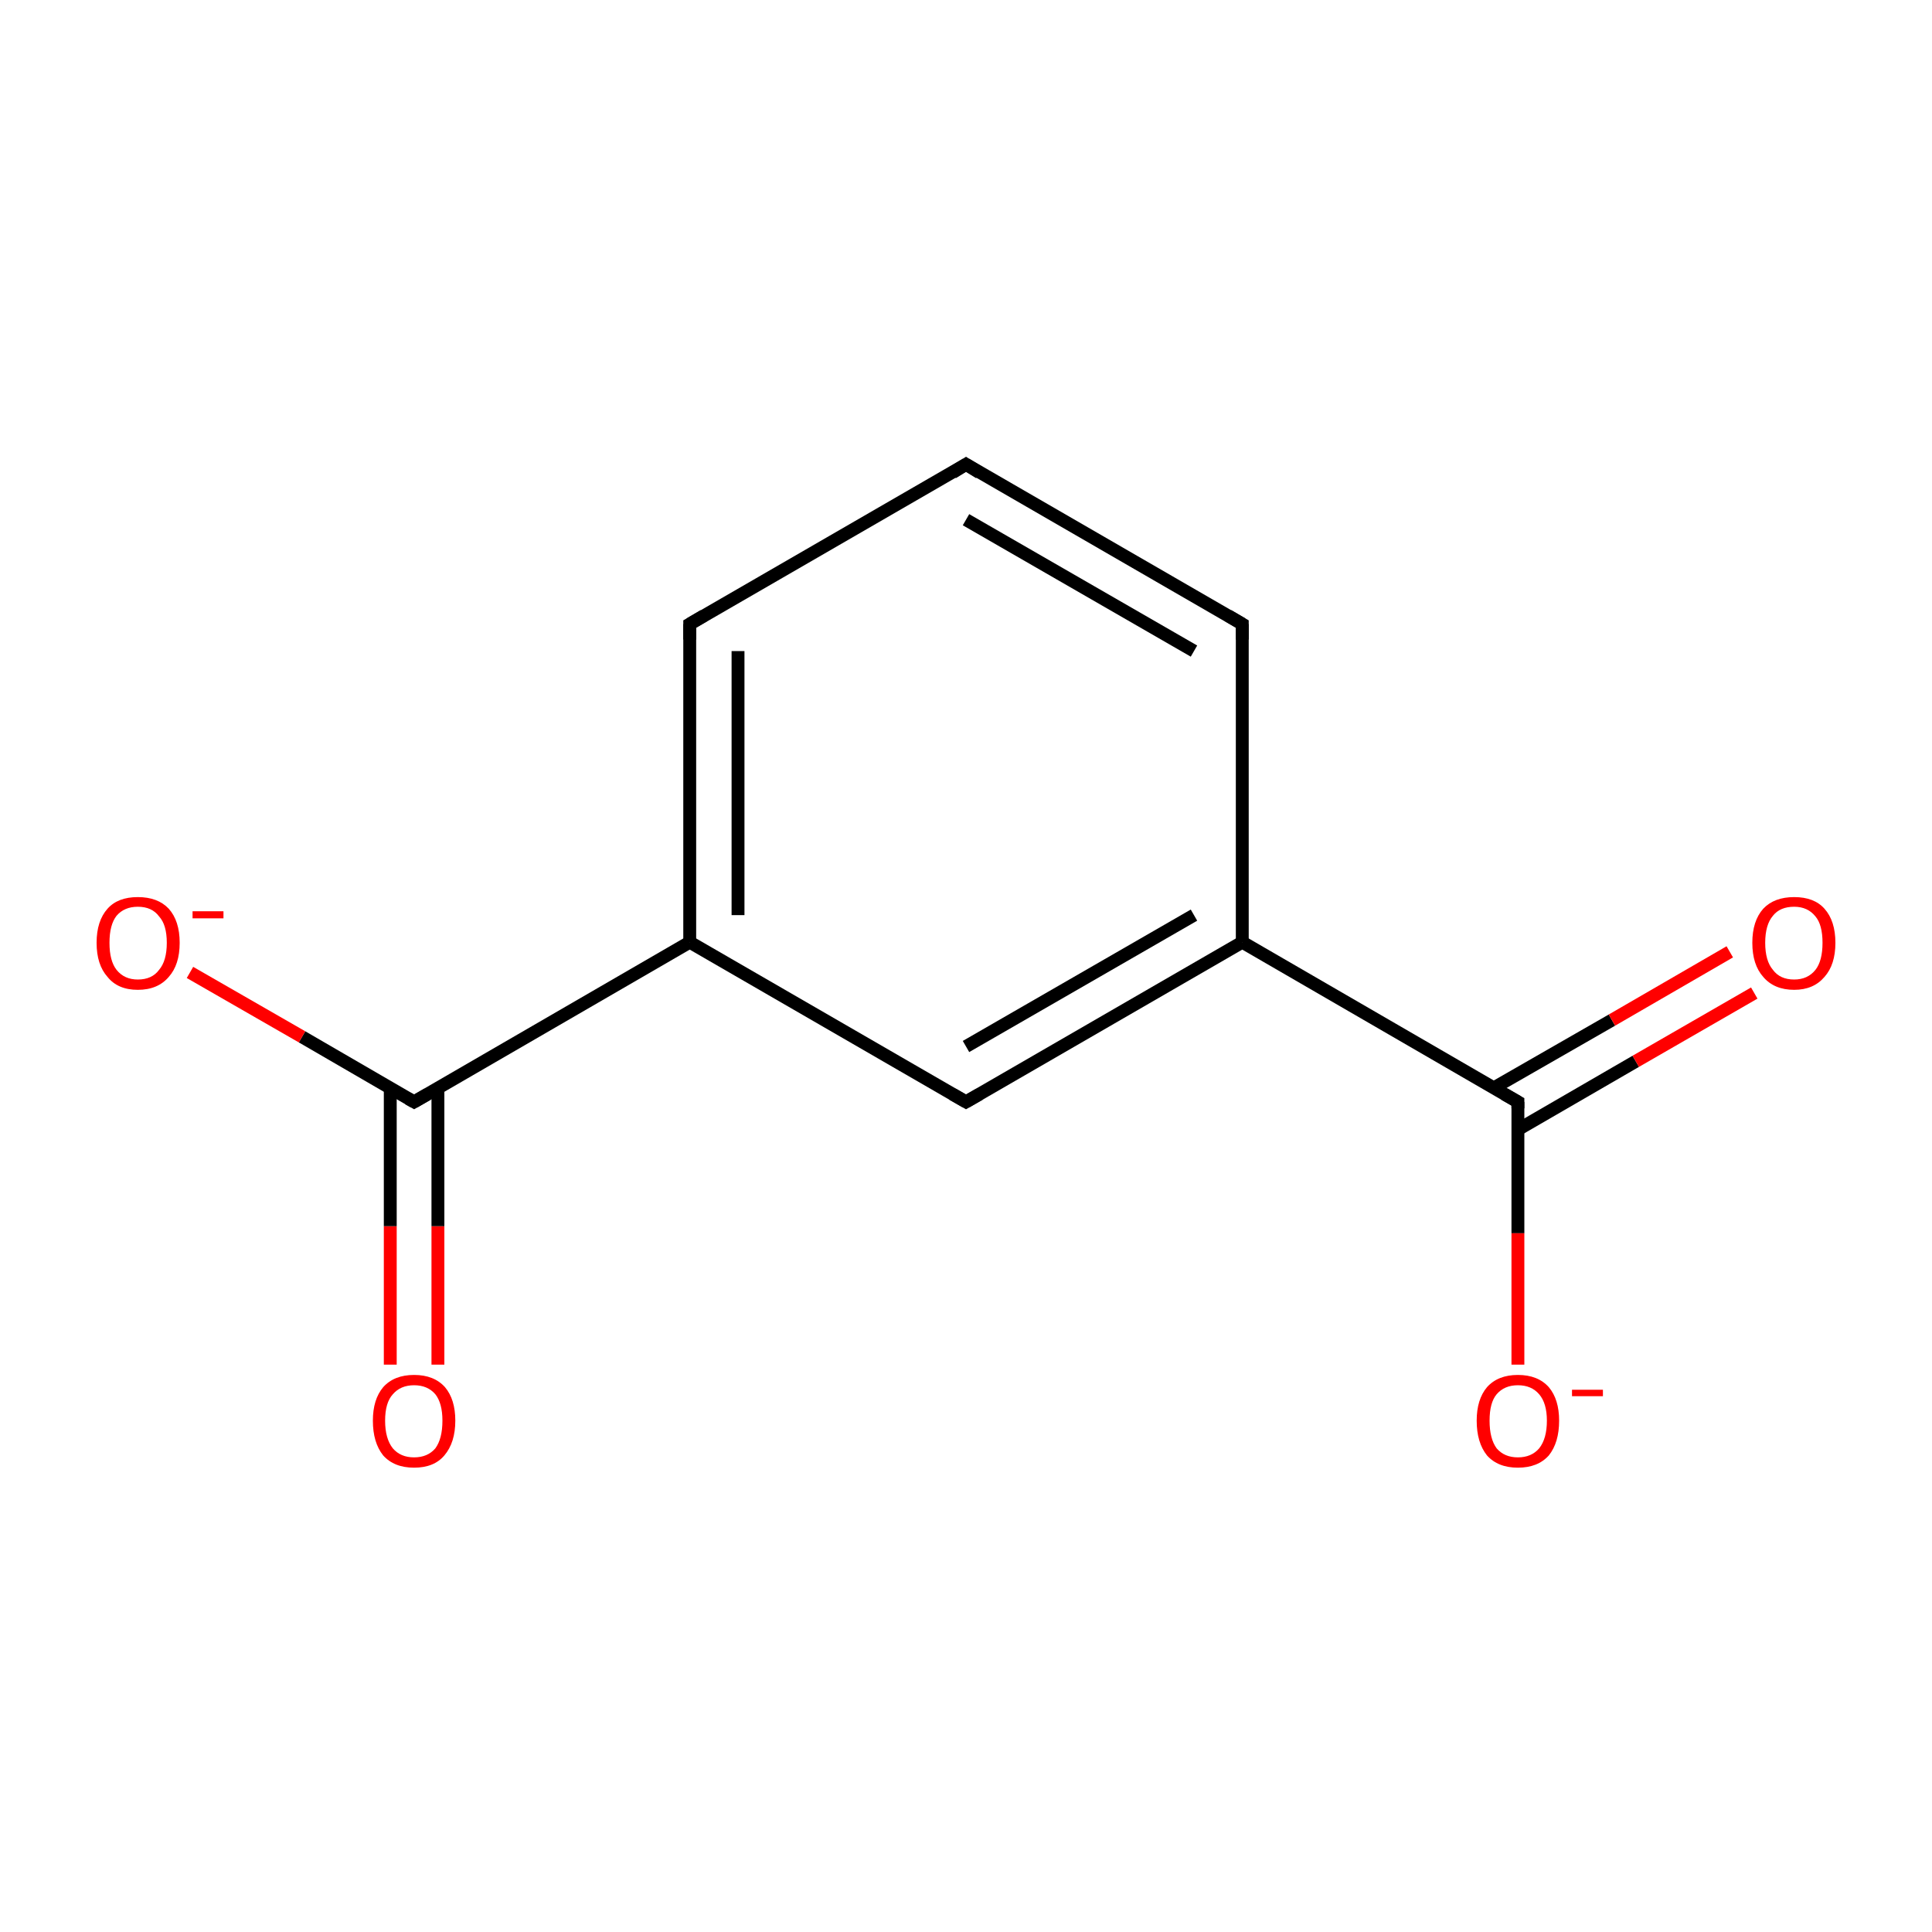 <?xml version='1.0' encoding='iso-8859-1'?>
<svg version='1.1' baseProfile='full'
              xmlns='http://www.w3.org/2000/svg'
                      xmlns:rdkit='http://www.rdkit.org/xml'
                      xmlns:xlink='http://www.w3.org/1999/xlink'
                  xml:space='preserve'
width='300px' height='300px' viewBox='0 0 300 300'>
<!-- END OF HEADER -->
<rect style='opacity:1.0;fill:#FFFFFF;stroke:none' width='300.0' height='300.0' x='0.0' y='0.0'> </rect>
<path class='bond-0 atom-0 atom-1' d='M 60.6,211.9 L 60.6,190.4' style='fill:none;fill-rule:evenodd;stroke:#FF0000;stroke-width:2.0px;stroke-linecap:butt;stroke-linejoin:miter;stroke-opacity:1' />
<path class='bond-0 atom-0 atom-1' d='M 60.6,190.4 L 60.6,168.9' style='fill:none;fill-rule:evenodd;stroke:#000000;stroke-width:2.0px;stroke-linecap:butt;stroke-linejoin:miter;stroke-opacity:1' />
<path class='bond-0 atom-0 atom-1' d='M 68.0,211.9 L 68.0,190.4' style='fill:none;fill-rule:evenodd;stroke:#FF0000;stroke-width:2.0px;stroke-linecap:butt;stroke-linejoin:miter;stroke-opacity:1' />
<path class='bond-0 atom-0 atom-1' d='M 68.0,190.4 L 68.0,168.9' style='fill:none;fill-rule:evenodd;stroke:#000000;stroke-width:2.0px;stroke-linecap:butt;stroke-linejoin:miter;stroke-opacity:1' />
<path class='bond-1 atom-1 atom-2' d='M 64.3,171.1 L 46.9,161.0' style='fill:none;fill-rule:evenodd;stroke:#000000;stroke-width:2.0px;stroke-linecap:butt;stroke-linejoin:miter;stroke-opacity:1' />
<path class='bond-1 atom-1 atom-2' d='M 46.9,161.0 L 29.5,151.0' style='fill:none;fill-rule:evenodd;stroke:#FF0000;stroke-width:2.0px;stroke-linecap:butt;stroke-linejoin:miter;stroke-opacity:1' />
<path class='bond-2 atom-1 atom-3' d='M 64.3,171.1 L 107.1,146.3' style='fill:none;fill-rule:evenodd;stroke:#000000;stroke-width:2.0px;stroke-linecap:butt;stroke-linejoin:miter;stroke-opacity:1' />
<path class='bond-3 atom-3 atom-4' d='M 107.1,146.3 L 107.1,96.9' style='fill:none;fill-rule:evenodd;stroke:#000000;stroke-width:2.0px;stroke-linecap:butt;stroke-linejoin:miter;stroke-opacity:1' />
<path class='bond-3 atom-3 atom-4' d='M 114.6,142.1 L 114.6,101.1' style='fill:none;fill-rule:evenodd;stroke:#000000;stroke-width:2.0px;stroke-linecap:butt;stroke-linejoin:miter;stroke-opacity:1' />
<path class='bond-4 atom-4 atom-5' d='M 107.1,96.9 L 150.0,72.1' style='fill:none;fill-rule:evenodd;stroke:#000000;stroke-width:2.0px;stroke-linecap:butt;stroke-linejoin:miter;stroke-opacity:1' />
<path class='bond-5 atom-5 atom-6' d='M 150.0,72.1 L 192.9,96.9' style='fill:none;fill-rule:evenodd;stroke:#000000;stroke-width:2.0px;stroke-linecap:butt;stroke-linejoin:miter;stroke-opacity:1' />
<path class='bond-5 atom-5 atom-6' d='M 150.0,80.7 L 185.4,101.1' style='fill:none;fill-rule:evenodd;stroke:#000000;stroke-width:2.0px;stroke-linecap:butt;stroke-linejoin:miter;stroke-opacity:1' />
<path class='bond-6 atom-6 atom-7' d='M 192.9,96.9 L 192.9,146.3' style='fill:none;fill-rule:evenodd;stroke:#000000;stroke-width:2.0px;stroke-linecap:butt;stroke-linejoin:miter;stroke-opacity:1' />
<path class='bond-7 atom-7 atom-8' d='M 192.9,146.3 L 150.0,171.1' style='fill:none;fill-rule:evenodd;stroke:#000000;stroke-width:2.0px;stroke-linecap:butt;stroke-linejoin:miter;stroke-opacity:1' />
<path class='bond-7 atom-7 atom-8' d='M 185.4,142.1 L 150.0,162.5' style='fill:none;fill-rule:evenodd;stroke:#000000;stroke-width:2.0px;stroke-linecap:butt;stroke-linejoin:miter;stroke-opacity:1' />
<path class='bond-8 atom-7 atom-9' d='M 192.9,146.3 L 235.7,171.1' style='fill:none;fill-rule:evenodd;stroke:#000000;stroke-width:2.0px;stroke-linecap:butt;stroke-linejoin:miter;stroke-opacity:1' />
<path class='bond-9 atom-9 atom-10' d='M 235.7,175.4 L 254.0,164.8' style='fill:none;fill-rule:evenodd;stroke:#000000;stroke-width:2.0px;stroke-linecap:butt;stroke-linejoin:miter;stroke-opacity:1' />
<path class='bond-9 atom-9 atom-10' d='M 254.0,164.8 L 272.4,154.2' style='fill:none;fill-rule:evenodd;stroke:#FF0000;stroke-width:2.0px;stroke-linecap:butt;stroke-linejoin:miter;stroke-opacity:1' />
<path class='bond-9 atom-9 atom-10' d='M 232.0,168.9 L 250.3,158.4' style='fill:none;fill-rule:evenodd;stroke:#000000;stroke-width:2.0px;stroke-linecap:butt;stroke-linejoin:miter;stroke-opacity:1' />
<path class='bond-9 atom-9 atom-10' d='M 250.3,158.4 L 268.6,147.8' style='fill:none;fill-rule:evenodd;stroke:#FF0000;stroke-width:2.0px;stroke-linecap:butt;stroke-linejoin:miter;stroke-opacity:1' />
<path class='bond-10 atom-9 atom-11' d='M 235.7,171.1 L 235.7,191.5' style='fill:none;fill-rule:evenodd;stroke:#000000;stroke-width:2.0px;stroke-linecap:butt;stroke-linejoin:miter;stroke-opacity:1' />
<path class='bond-10 atom-9 atom-11' d='M 235.7,191.5 L 235.7,211.9' style='fill:none;fill-rule:evenodd;stroke:#FF0000;stroke-width:2.0px;stroke-linecap:butt;stroke-linejoin:miter;stroke-opacity:1' />
<path class='bond-11 atom-8 atom-3' d='M 150.0,171.1 L 107.1,146.3' style='fill:none;fill-rule:evenodd;stroke:#000000;stroke-width:2.0px;stroke-linecap:butt;stroke-linejoin:miter;stroke-opacity:1' />
<path d='M 63.4,170.6 L 64.3,171.1 L 66.4,169.9' style='fill:none;stroke:#000000;stroke-width:2.0px;stroke-linecap:butt;stroke-linejoin:miter;stroke-opacity:1;' />
<path d='M 107.1,99.3 L 107.1,96.9 L 109.3,95.6' style='fill:none;stroke:#000000;stroke-width:2.0px;stroke-linecap:butt;stroke-linejoin:miter;stroke-opacity:1;' />
<path d='M 147.9,73.4 L 150.0,72.1 L 152.1,73.4' style='fill:none;stroke:#000000;stroke-width:2.0px;stroke-linecap:butt;stroke-linejoin:miter;stroke-opacity:1;' />
<path d='M 190.7,95.6 L 192.9,96.9 L 192.9,99.3' style='fill:none;stroke:#000000;stroke-width:2.0px;stroke-linecap:butt;stroke-linejoin:miter;stroke-opacity:1;' />
<path d='M 152.1,169.9 L 150.0,171.1 L 147.9,169.9' style='fill:none;stroke:#000000;stroke-width:2.0px;stroke-linecap:butt;stroke-linejoin:miter;stroke-opacity:1;' />
<path d='M 233.6,169.9 L 235.7,171.1 L 235.7,172.1' style='fill:none;stroke:#000000;stroke-width:2.0px;stroke-linecap:butt;stroke-linejoin:miter;stroke-opacity:1;' />
<path class='atom-0' d='M 57.9 220.6
Q 57.9 217.3, 59.5 215.4
Q 61.2 213.5, 64.3 213.5
Q 67.4 213.5, 69.1 215.4
Q 70.7 217.3, 70.7 220.6
Q 70.7 224.0, 69.0 226.0
Q 67.4 227.9, 64.3 227.9
Q 61.2 227.9, 59.5 226.0
Q 57.9 224.0, 57.9 220.6
M 64.3 226.3
Q 66.4 226.3, 67.6 224.9
Q 68.7 223.4, 68.7 220.6
Q 68.7 217.9, 67.6 216.5
Q 66.4 215.1, 64.3 215.1
Q 62.2 215.1, 61.0 216.5
Q 59.8 217.8, 59.8 220.6
Q 59.8 223.4, 61.0 224.9
Q 62.2 226.3, 64.3 226.3
' fill='#FF0000'/>
<path class='atom-2' d='M 15.0 146.4
Q 15.0 143.0, 16.7 141.1
Q 18.3 139.3, 21.4 139.3
Q 24.5 139.3, 26.2 141.1
Q 27.9 143.0, 27.9 146.4
Q 27.9 149.8, 26.2 151.7
Q 24.5 153.7, 21.4 153.7
Q 18.3 153.7, 16.7 151.7
Q 15.0 149.8, 15.0 146.4
M 21.4 152.1
Q 23.6 152.1, 24.7 150.6
Q 25.9 149.2, 25.9 146.4
Q 25.9 143.6, 24.7 142.3
Q 23.6 140.8, 21.4 140.8
Q 19.3 140.8, 18.1 142.2
Q 17.0 143.6, 17.0 146.4
Q 17.0 149.2, 18.1 150.6
Q 19.3 152.1, 21.4 152.1
' fill='#FF0000'/>
<path class='atom-2' d='M 29.9 141.5
L 34.7 141.5
L 34.7 142.6
L 29.9 142.6
L 29.9 141.5
' fill='#FF0000'/>
<path class='atom-10' d='M 272.1 146.4
Q 272.1 143.0, 273.8 141.1
Q 275.5 139.3, 278.6 139.3
Q 281.7 139.3, 283.3 141.1
Q 285.0 143.0, 285.0 146.4
Q 285.0 149.8, 283.3 151.7
Q 281.6 153.7, 278.6 153.7
Q 275.5 153.7, 273.8 151.7
Q 272.1 149.8, 272.1 146.4
M 278.6 152.1
Q 280.7 152.1, 281.9 150.6
Q 283.0 149.2, 283.0 146.4
Q 283.0 143.6, 281.9 142.3
Q 280.7 140.8, 278.6 140.8
Q 276.4 140.8, 275.3 142.2
Q 274.1 143.6, 274.1 146.4
Q 274.1 149.2, 275.3 150.6
Q 276.4 152.1, 278.6 152.1
' fill='#FF0000'/>
<path class='atom-11' d='M 229.3 220.6
Q 229.3 217.3, 230.9 215.4
Q 232.6 213.5, 235.7 213.5
Q 238.8 213.5, 240.5 215.4
Q 242.1 217.3, 242.1 220.6
Q 242.1 224.0, 240.5 226.0
Q 238.8 227.9, 235.7 227.9
Q 232.6 227.9, 230.9 226.0
Q 229.3 224.0, 229.3 220.6
M 235.7 226.3
Q 237.8 226.3, 239.0 224.9
Q 240.2 223.4, 240.2 220.6
Q 240.2 217.9, 239.0 216.5
Q 237.8 215.1, 235.7 215.1
Q 233.6 215.1, 232.4 216.5
Q 231.3 217.8, 231.3 220.6
Q 231.3 223.4, 232.4 224.9
Q 233.6 226.3, 235.7 226.3
' fill='#FF0000'/>
<path class='atom-11' d='M 244.1 215.8
L 248.9 215.8
L 248.9 216.8
L 244.1 216.8
L 244.1 215.8
' fill='#FF0000'/>
</svg>
